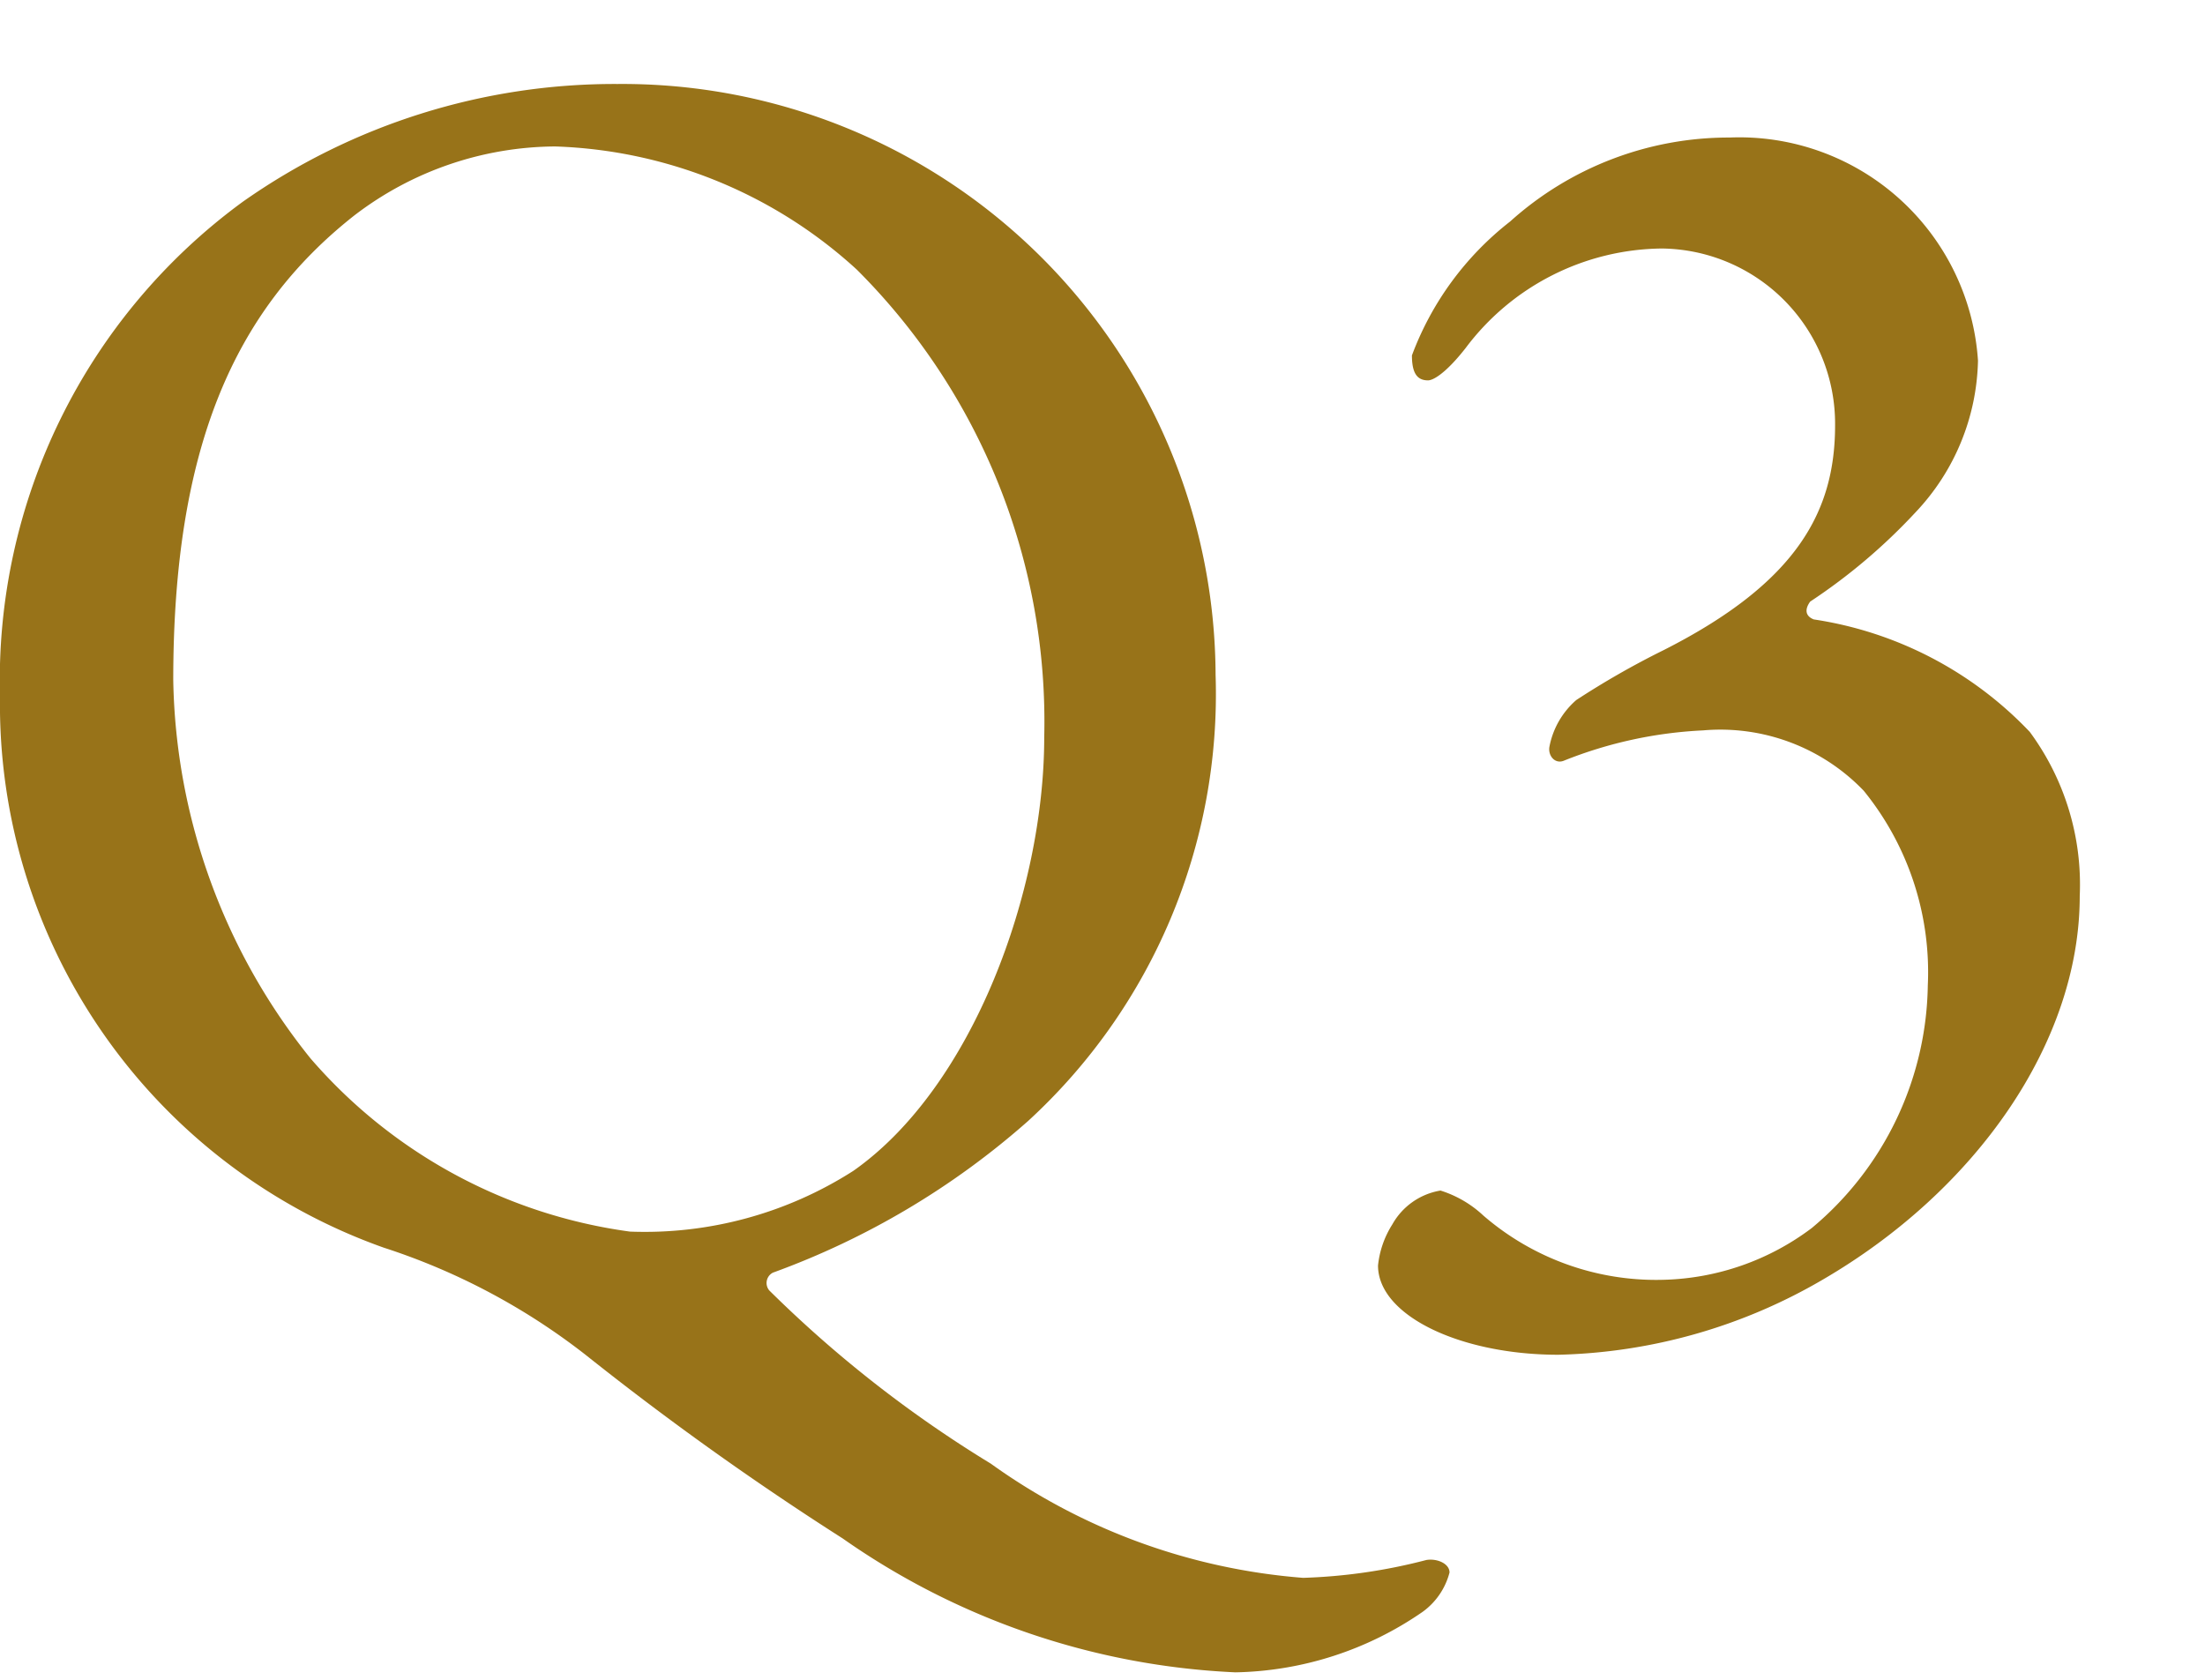 <svg xmlns="http://www.w3.org/2000/svg" width="42" height="32" viewBox="0 0 42 32"><path d="M11.764 1.6a12.3 12.3 0 0 0-7.14 2.244A11.291 11.291 0 0 0 0 13.262a10.984 10.984 0 0 0 7.31 10.506 12.5 12.5 0 0 1 3.842 2.04 57.647 57.647 0 0 0 4.9 3.5 14.119 14.119 0 0 0 7.48 2.55 6.471 6.471 0 0 0 3.568-1.154 1.339 1.339 0 0 0 .51-.748c0-.17-.238-.272-.442-.238a10.535 10.535 0 0 1-2.346.34 11.755 11.755 0 0 1-5.95-2.176 23.037 23.037 0 0 1-4.218-3.298.221.221 0 0 1 .068-.34 15.13 15.13 0 0 0 4.862-2.89 11.033 11.033 0 0 0 3.57-8.5A11.3 11.3 0 0 0 11.764 1.6Zm-1.19 1.19a8.934 8.934 0 0 1 5.746 2.346 12.161 12.161 0 0 1 3.57 8.908c0 2.924-1.36 6.664-3.638 8.262A7.371 7.371 0 0 1 12 23.462a9.769 9.769 0 0 1-6.086-3.3A11.812 11.812 0 0 1 3.3 12.956c0-4.42 1.156-7.038 3.434-8.84a6.343 6.343 0 0 1 3.84-1.326Zm22.372-.17a6.224 6.224 0 0 0-4.182 1.6 5.8 5.8 0 0 0-1.87 2.55c0 .34.1.476.306.476.1 0 .34-.136.714-.612a4.727 4.727 0 0 1 3.74-1.9 3.338 3.338 0 0 1 3.3 3.366c0 1.632-.714 2.992-3.264 4.284a16 16 0 0 0-1.666.952 1.567 1.567 0 0 0-.51.884c-.034.17.1.34.272.272a8.147 8.147 0 0 1 2.652-.578 3.785 3.785 0 0 1 3.062 1.15 5.482 5.482 0 0 1 1.22 3.71 6.13 6.13 0 0 1-2.21 4.62 4.891 4.891 0 0 1-2.822.986 5.03 5.03 0 0 1-3.434-1.224 2.121 2.121 0 0 0-.816-.476 1.293 1.293 0 0 0-.918.646 1.8 1.8 0 0 0-.272.782c0 .952 1.564 1.7 3.434 1.7a10.454 10.454 0 0 0 5.032-1.428c2.924-1.7 4.9-4.522 4.9-7.31a4.9 4.9 0 0 0-.952-3.128 7.13 7.13 0 0 0-4.114-2.142c-.17-.068-.17-.2-.068-.34a11.022 11.022 0 0 0 2.006-1.7 4.329 4.329 0 0 0 1.19-2.89 4.556 4.556 0 0 0-4.73-4.25Z" fill="#987319"/><path fill="none" opacity=".55" d="M0 0h42v32H0z"/></svg>